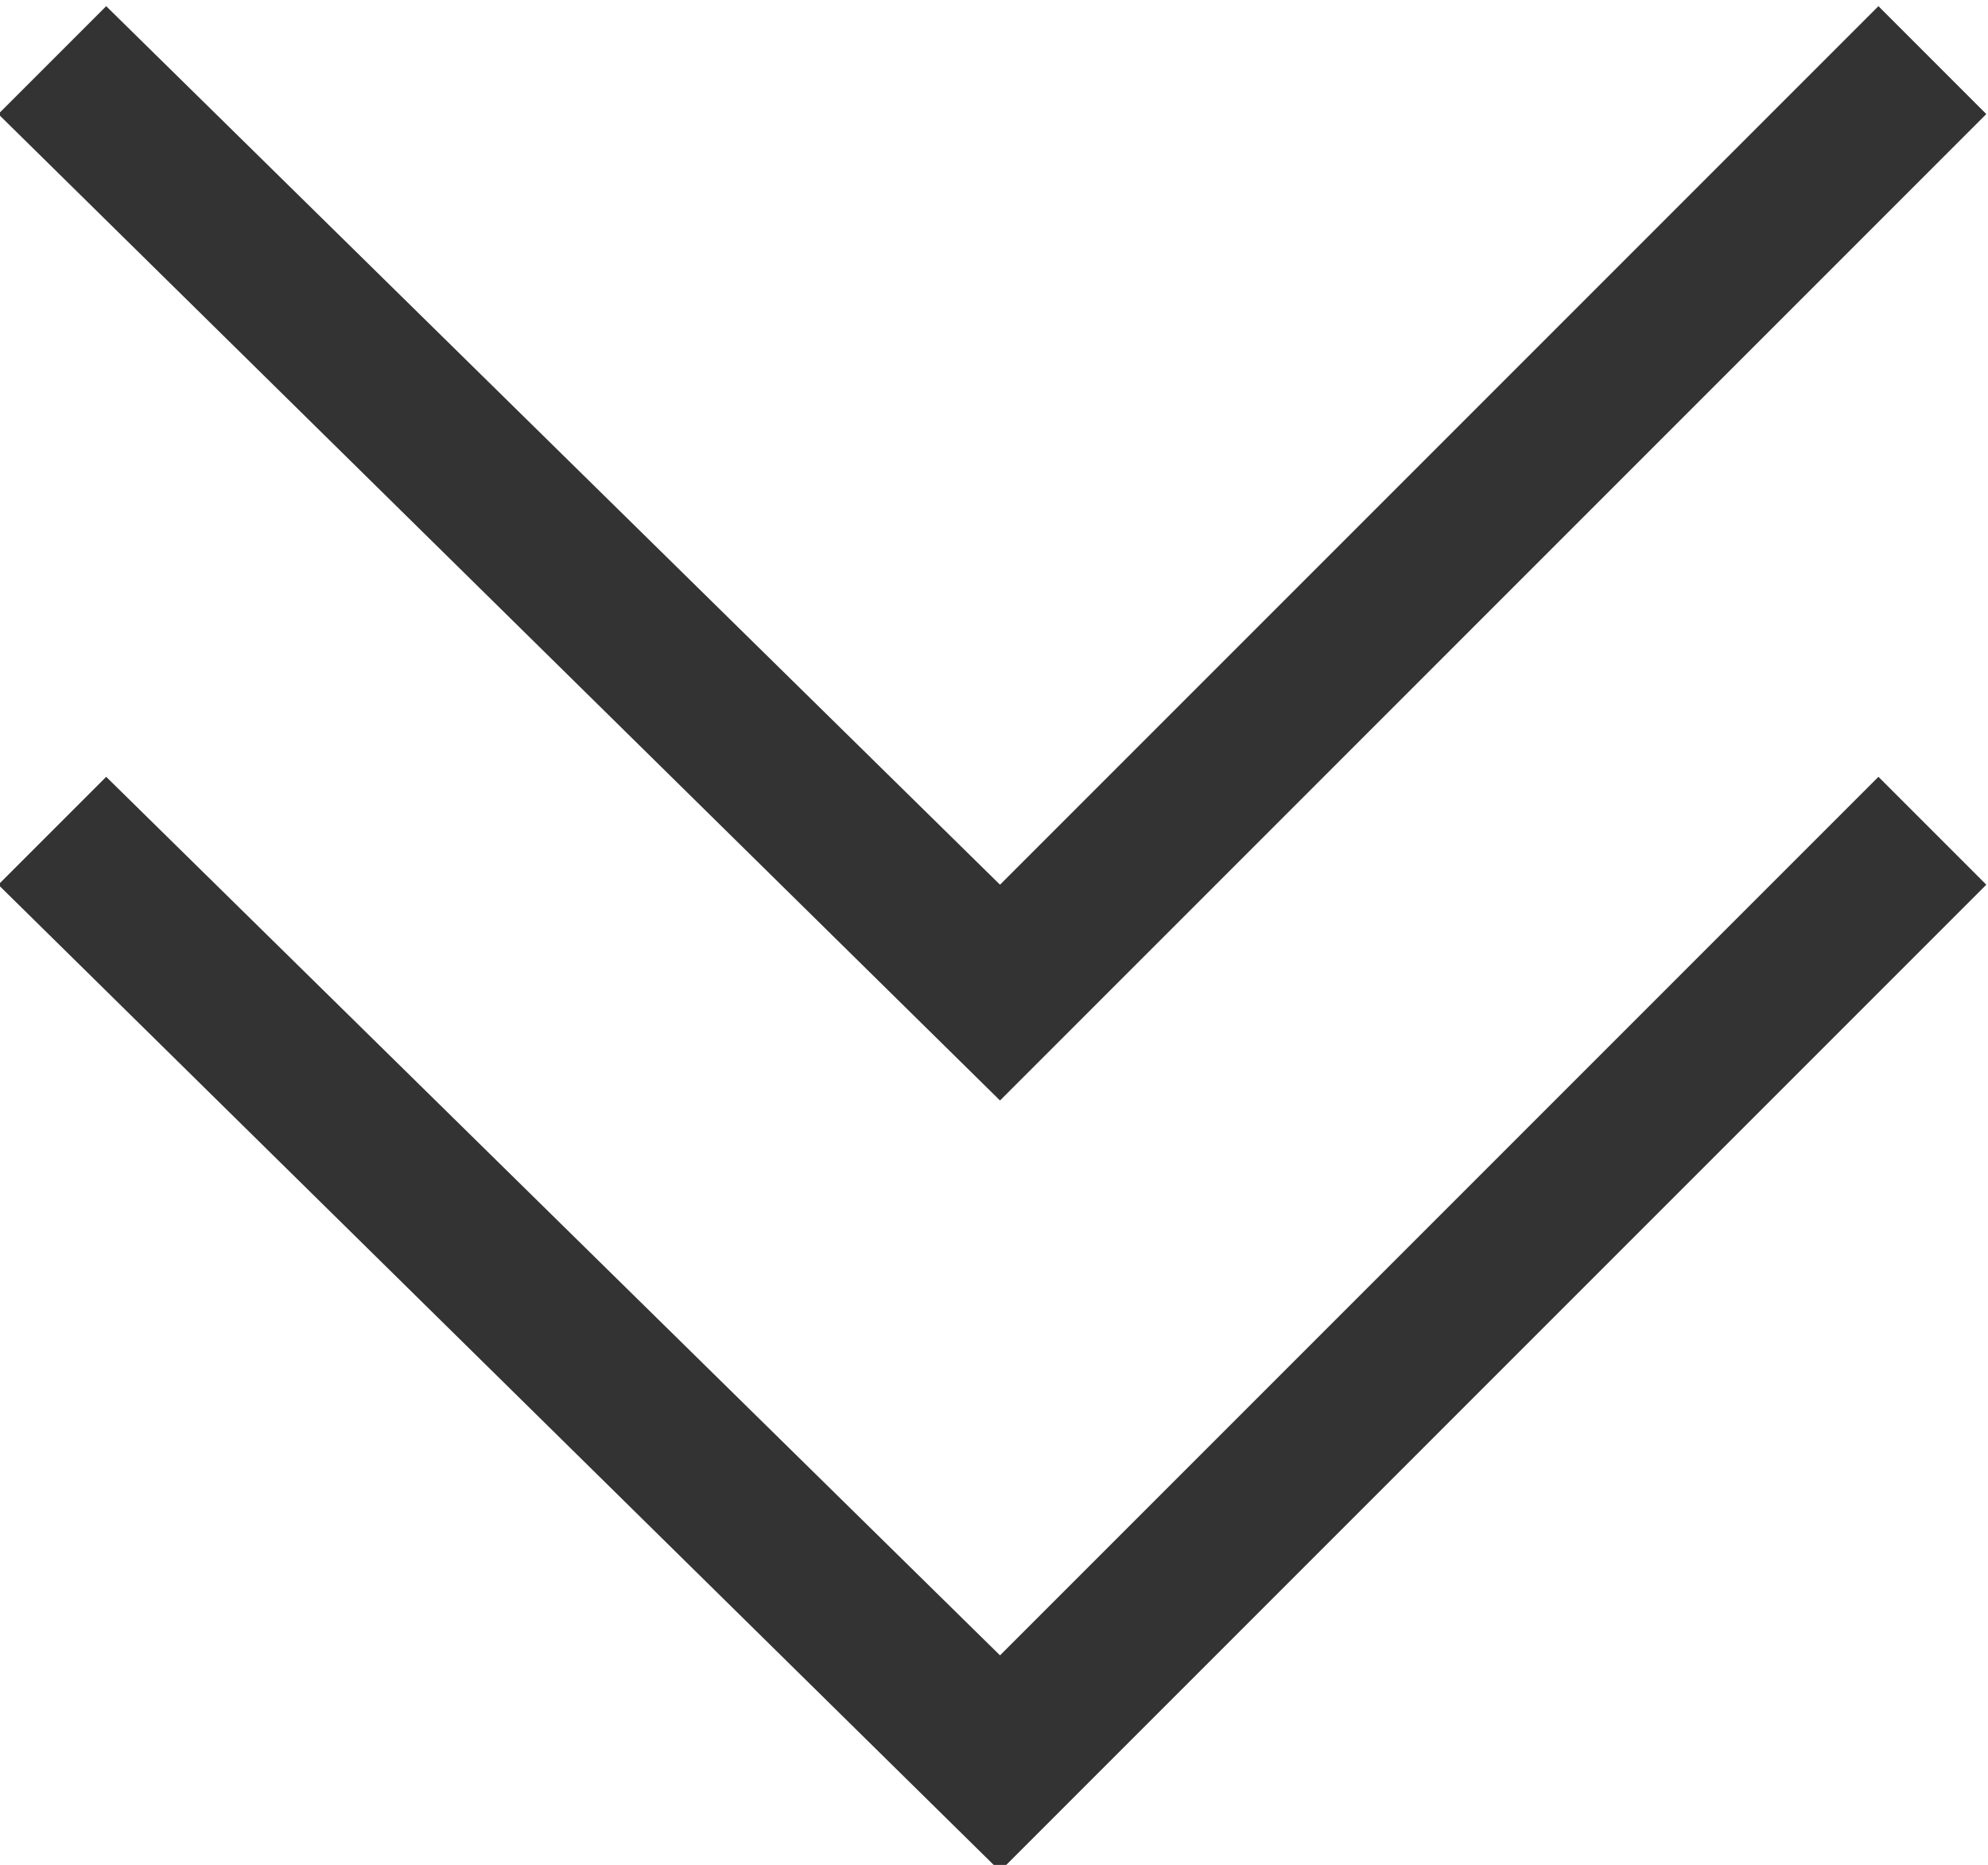 <?xml version="1.0" encoding="utf-8"?>
<!-- Generator: Adobe Illustrator 26.5.0, SVG Export Plug-In . SVG Version: 6.00 Build 0)  -->
<svg version="1.1" id="レイヤー_1" xmlns="http://www.w3.org/2000/svg" xmlns:xlink="http://www.w3.org/1999/xlink" x="0px"
	 y="0px" viewBox="0 0 12.9 12.1" width="12.9px" height="12.1px" style="enable-background:new 0 0 12.9 12.1;" xml:space="preserve">
<style type="text/css">
	.st0{opacity:0.8;}
</style>
<g id="icon_bottom_arrow" transform="translate(-424.311 -950.56)" class="st0">
	<polygon points="430.8,957.7 424.3,951.3 425,950.6 430.8,956.3 436.5,950.6 437.2,951.3 	"/>
	<polygon points="430.8,962.7 424.3,956.3 425,955.6 430.8,961.3 436.5,955.6 437.2,956.3 	"/>
</g>
</svg>
